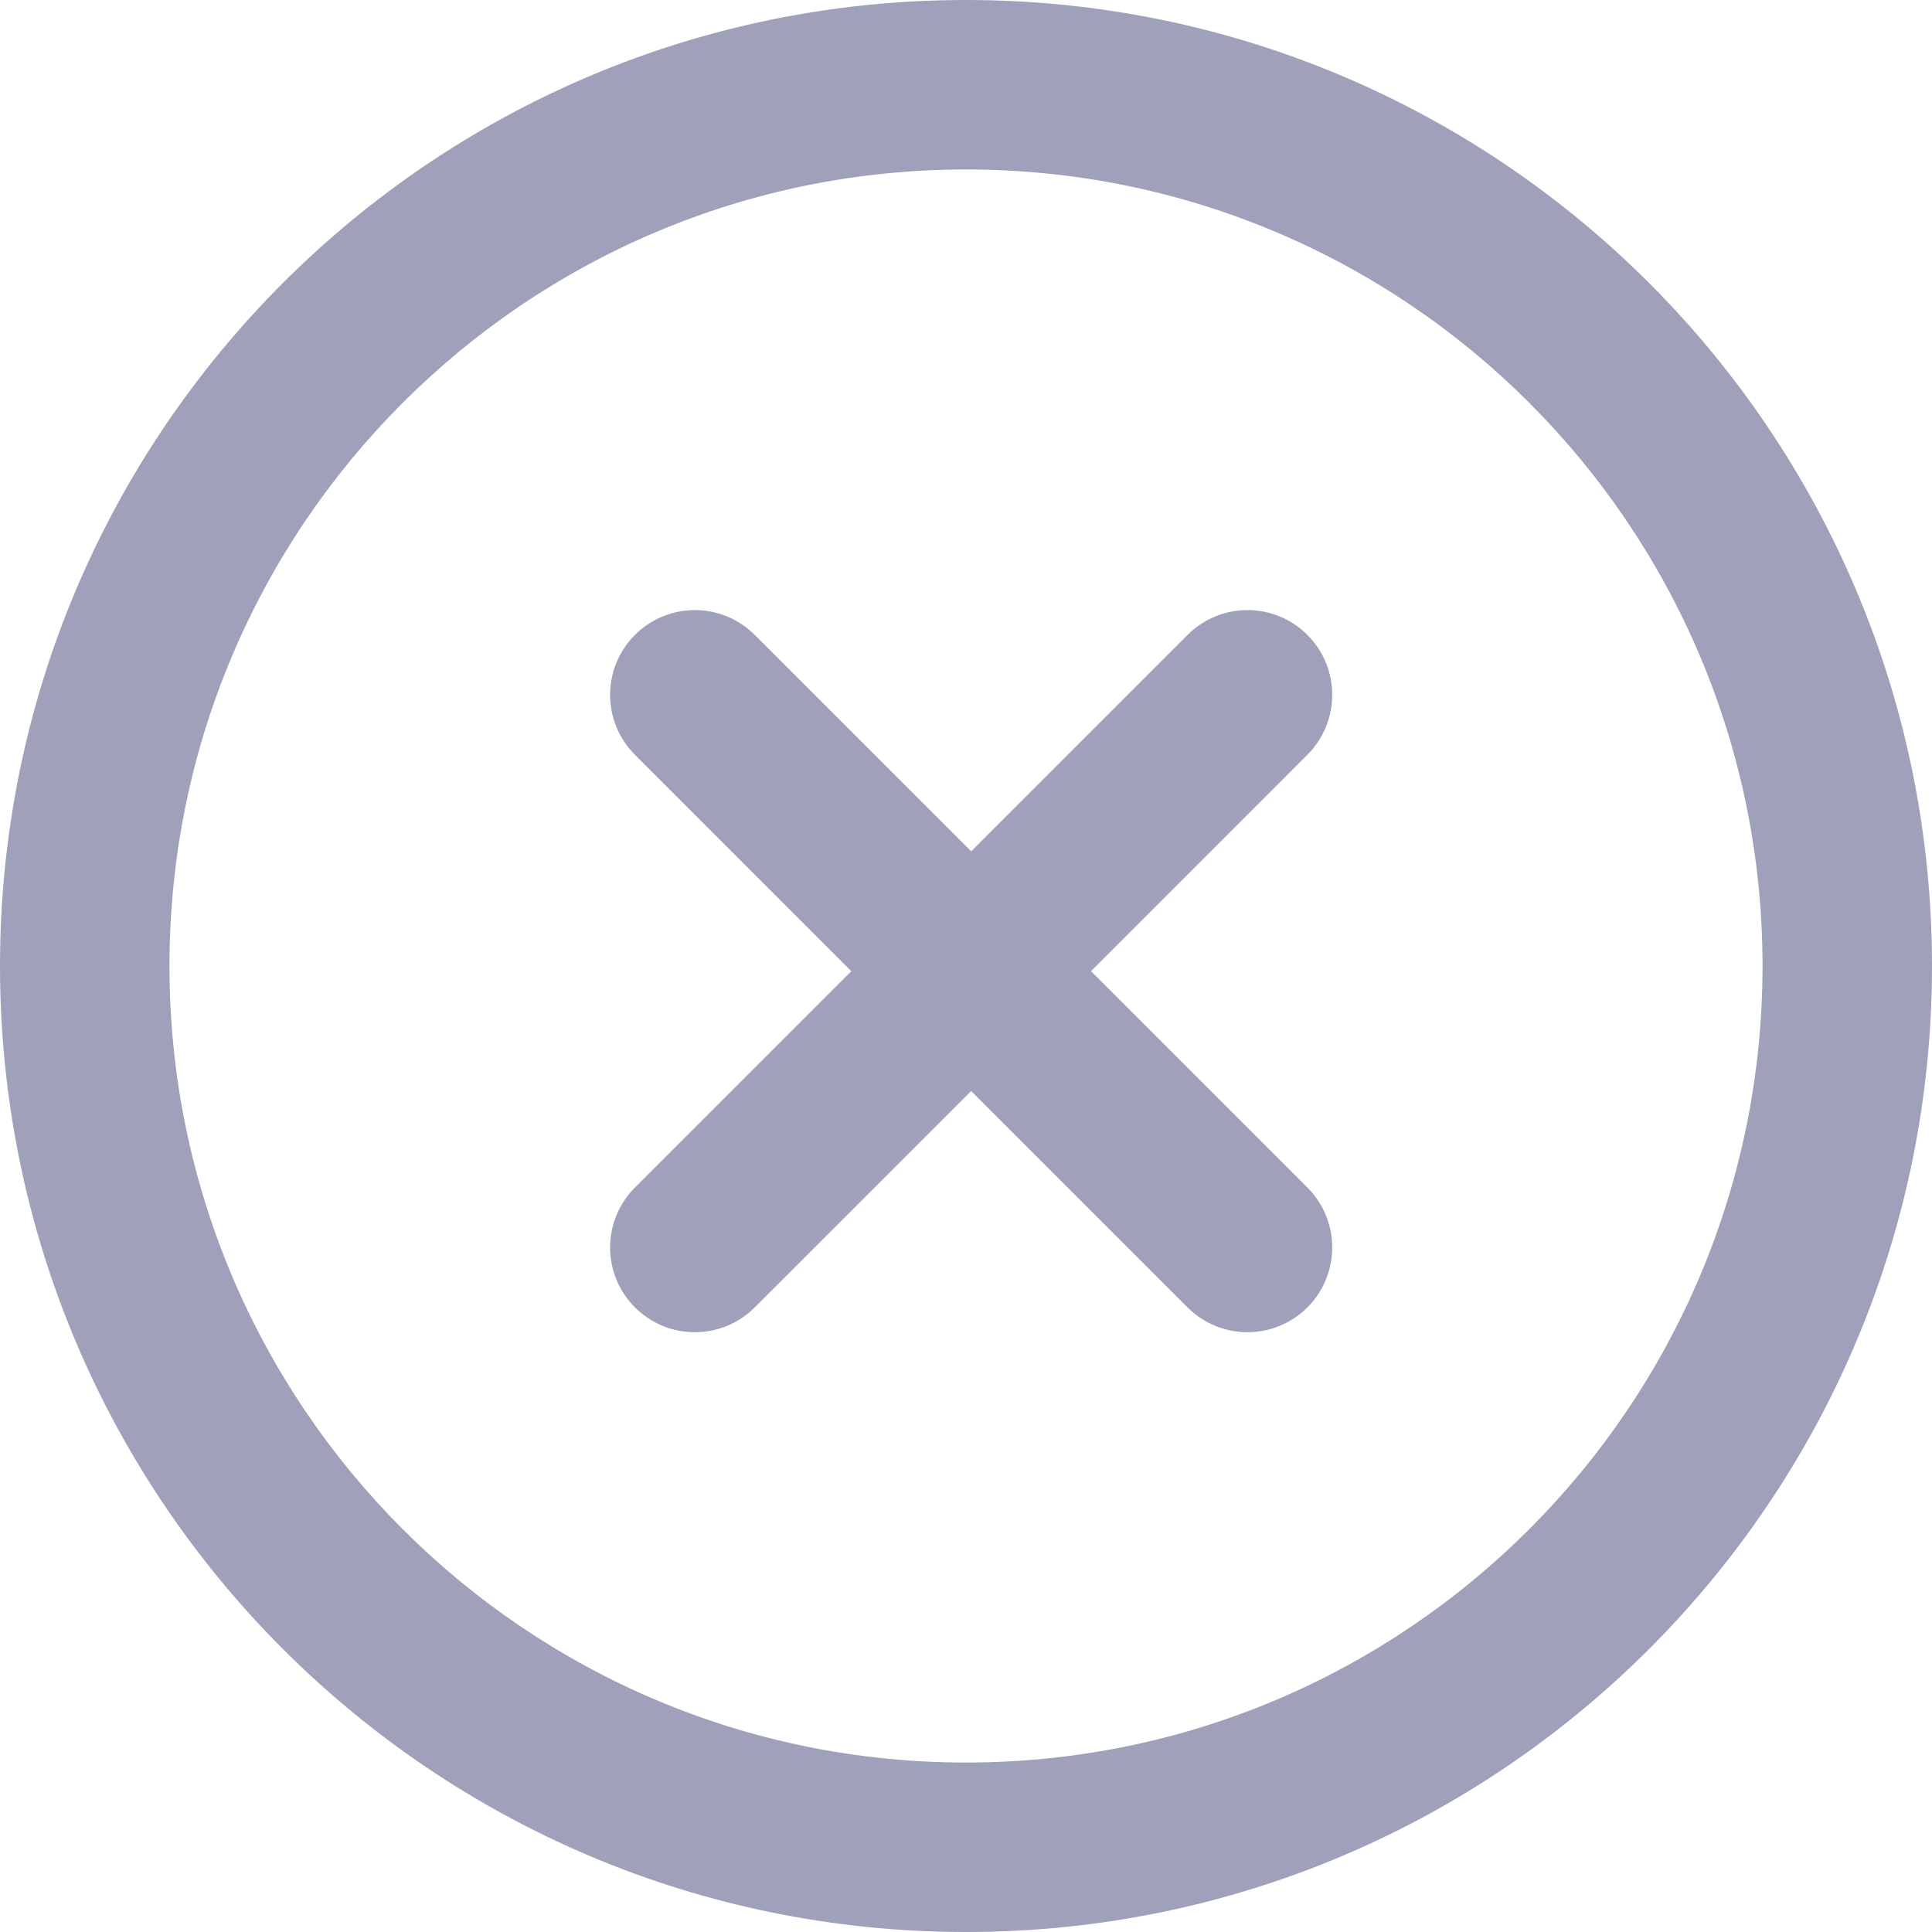 <svg width="64" height="64" viewBox="0 0 64 64" fill="none" xmlns="http://www.w3.org/2000/svg">
<g clip-path="url(#clip0_618_51)">
<path fill-rule="evenodd" clip-rule="evenodd" d="M32 5.614C17.427 5.614 5.614 17.427 5.614 32C5.614 46.573 17.427 58.386 32 58.386C46.573 58.386 58.386 46.573 58.386 32C58.386 17.427 46.573 5.614 32 5.614ZM0 32C0 14.327 14.327 0 32 0C49.673 0 64 14.327 64 32C64 49.673 49.673 64 32 64C14.327 64 0 49.673 0 32ZM21.033 21.033C22.129 19.936 23.906 19.936 25.002 21.033L32.171 28.201L39.339 21.033C40.435 19.936 42.213 19.936 43.309 21.033C44.405 22.129 44.405 23.906 43.309 25.002L36.141 32.171L43.309 39.339C44.405 40.435 44.405 42.213 43.309 43.309C42.213 44.405 40.436 44.405 39.339 43.309L32.171 36.141L25.002 43.309C23.906 44.405 22.129 44.405 21.033 43.309C19.936 42.213 19.936 40.435 21.033 39.339L28.201 32.171L21.033 25.002C19.936 23.906 19.936 22.129 21.033 21.033Z" fill="#9FA1BB"/>
</g>
<defs>
<clipPath id="clip0_618_51">
<rect width="64" height="64" fill="white"/>
</clipPath>
</defs>
</svg>
